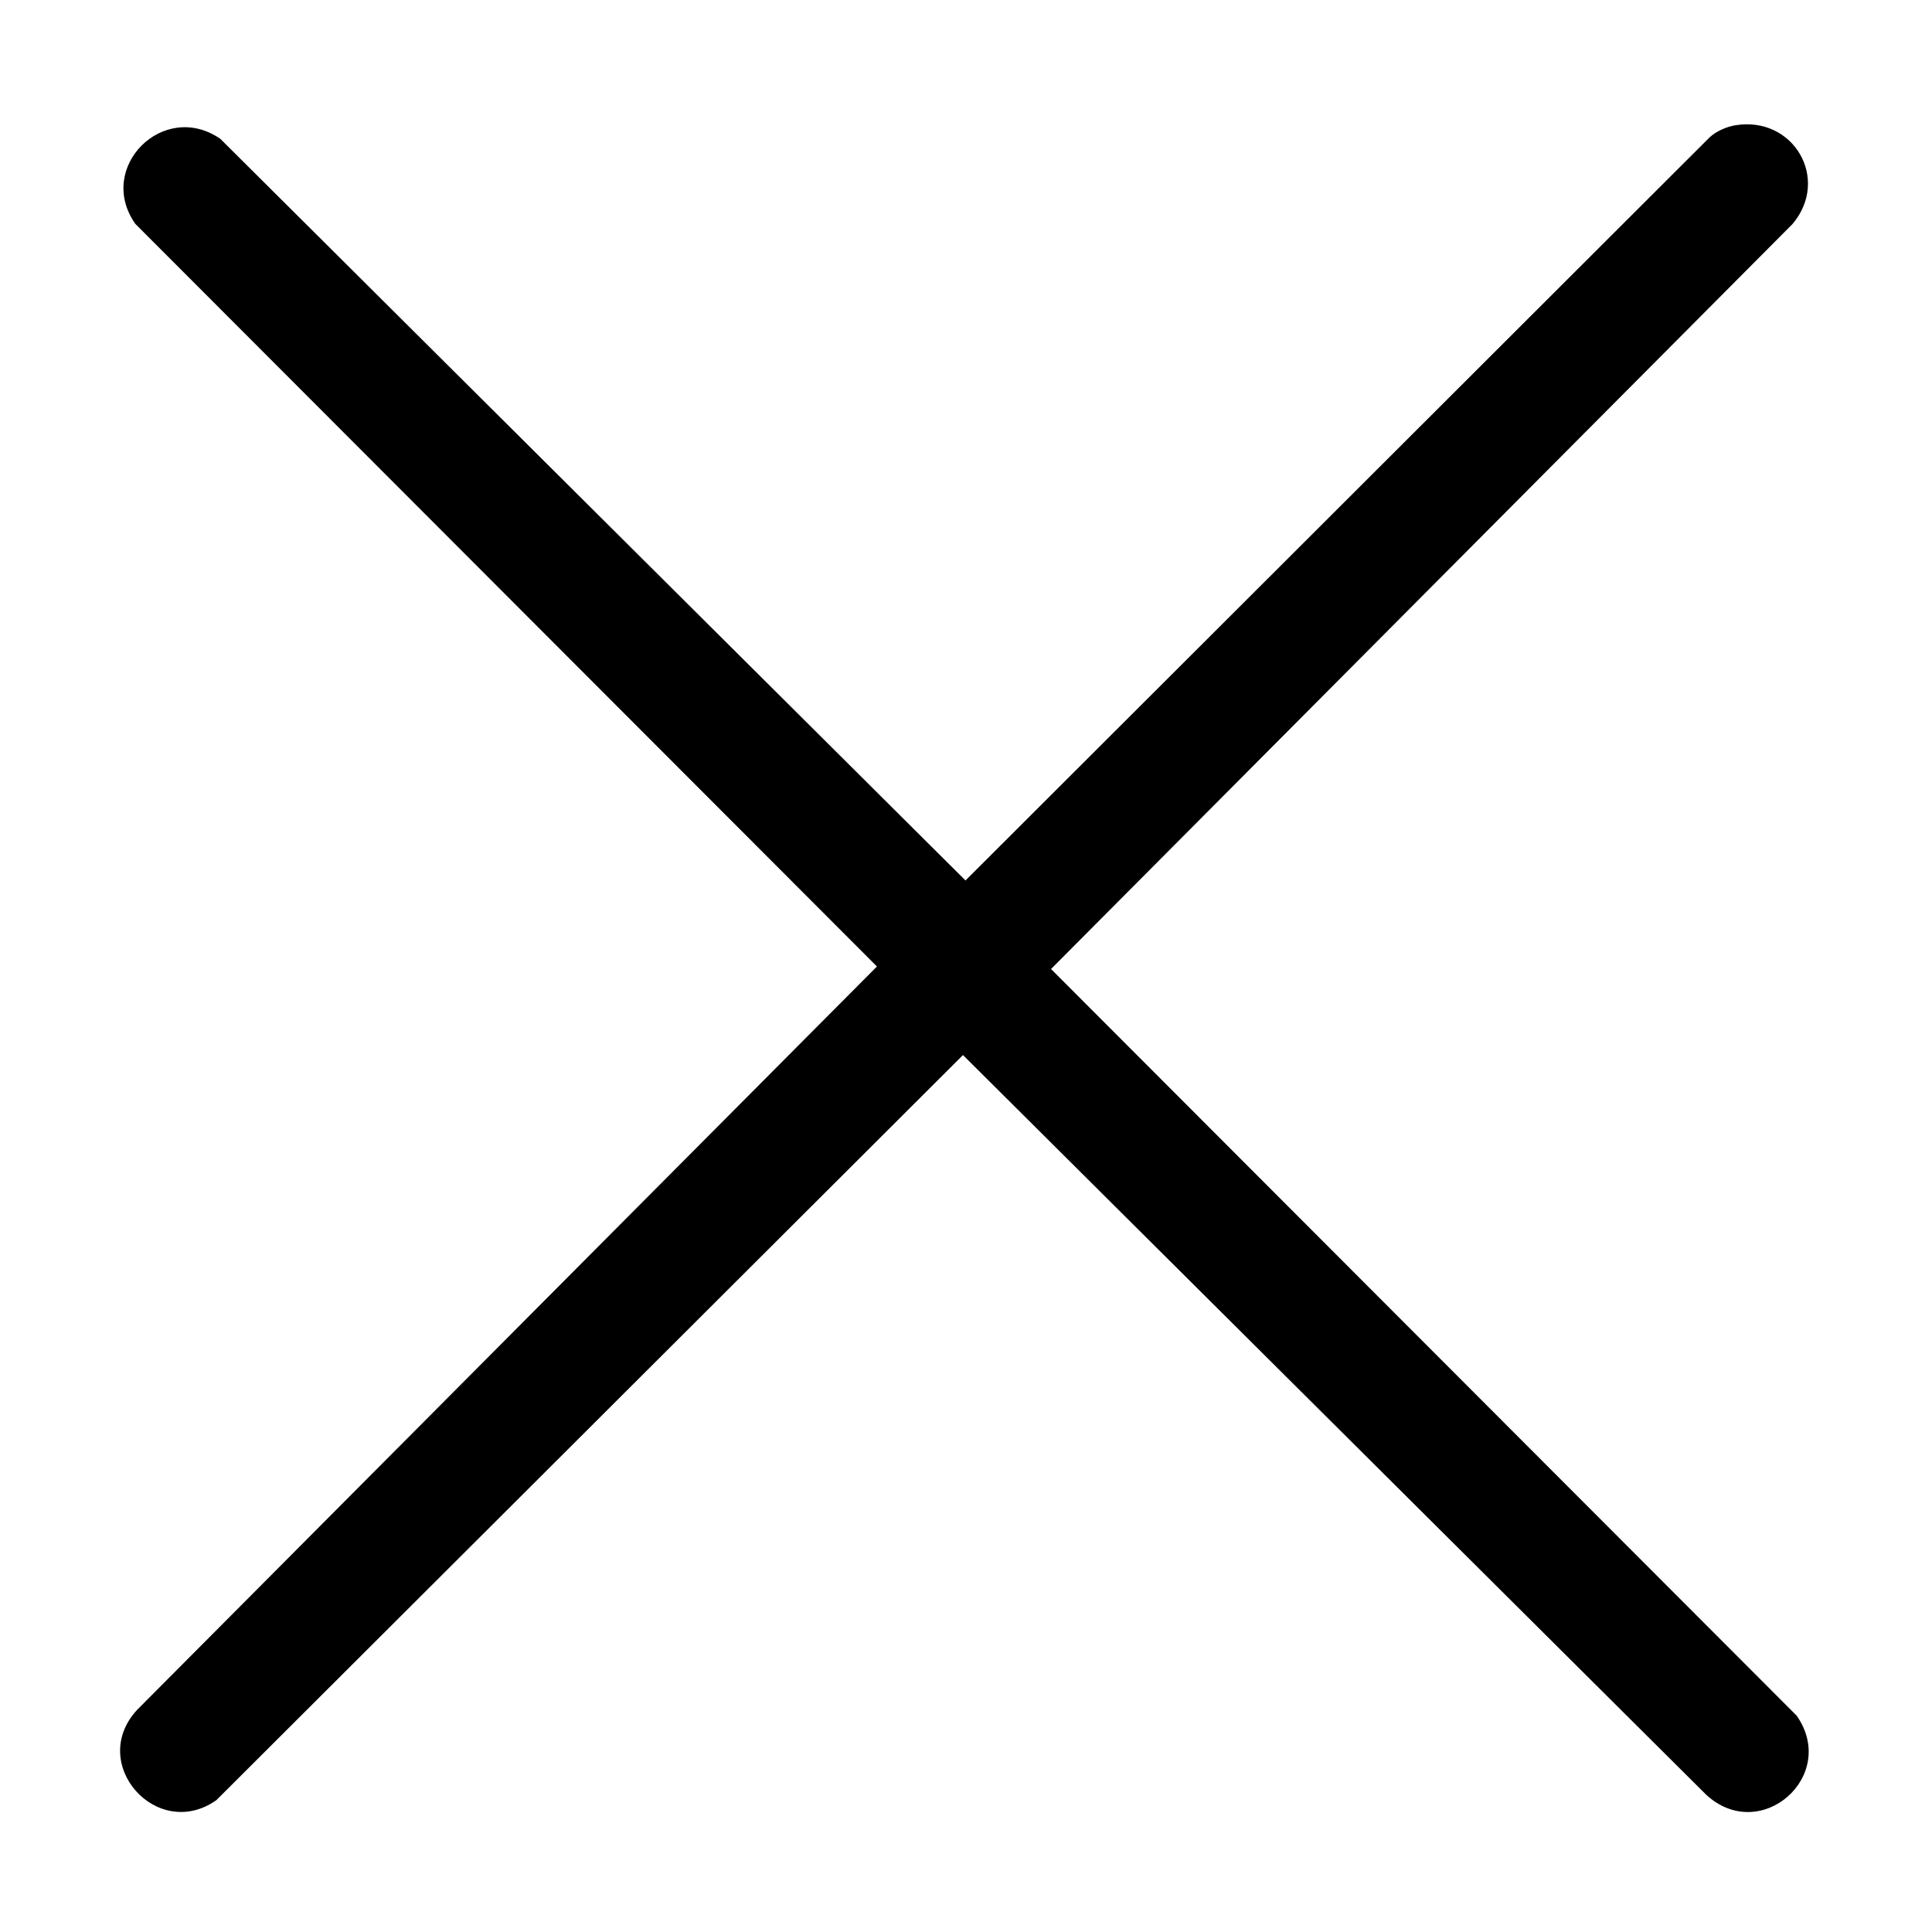 <?xml version="1.0" encoding="utf-8"?>
<!-- Generator: Adobe Illustrator 30.0.0, SVG Export Plug-In . SVG Version: 9.03 Build 0)  -->
<svg version="1.1" id="Livello_1" xmlns="http://www.w3.org/2000/svg" xmlns:xlink="http://www.w3.org/1999/xlink" x="0px" y="0px"
	 viewBox="0 0 384 384" style="enable-background:new 0 0 384 384;" xml:space="preserve">
<g>
	<path d="M344.9,24.9c11.6-1.9,18.9,10.7,11.4,19.6L208.9,192.6L357.1,341c8.4,12-7.2,25.7-18,15.7l-147.7-147L43,357.8
		c-11.8,8.3-25.7-7.3-15.7-18l147-147.7L26.9,44.5c-7.9-11.2,5.6-24.7,16.9-16.9l148.1,147.4L339.8,27.3
		C341.1,26.1,343.1,25.2,344.9,24.9z"/>
</g>
</svg>
